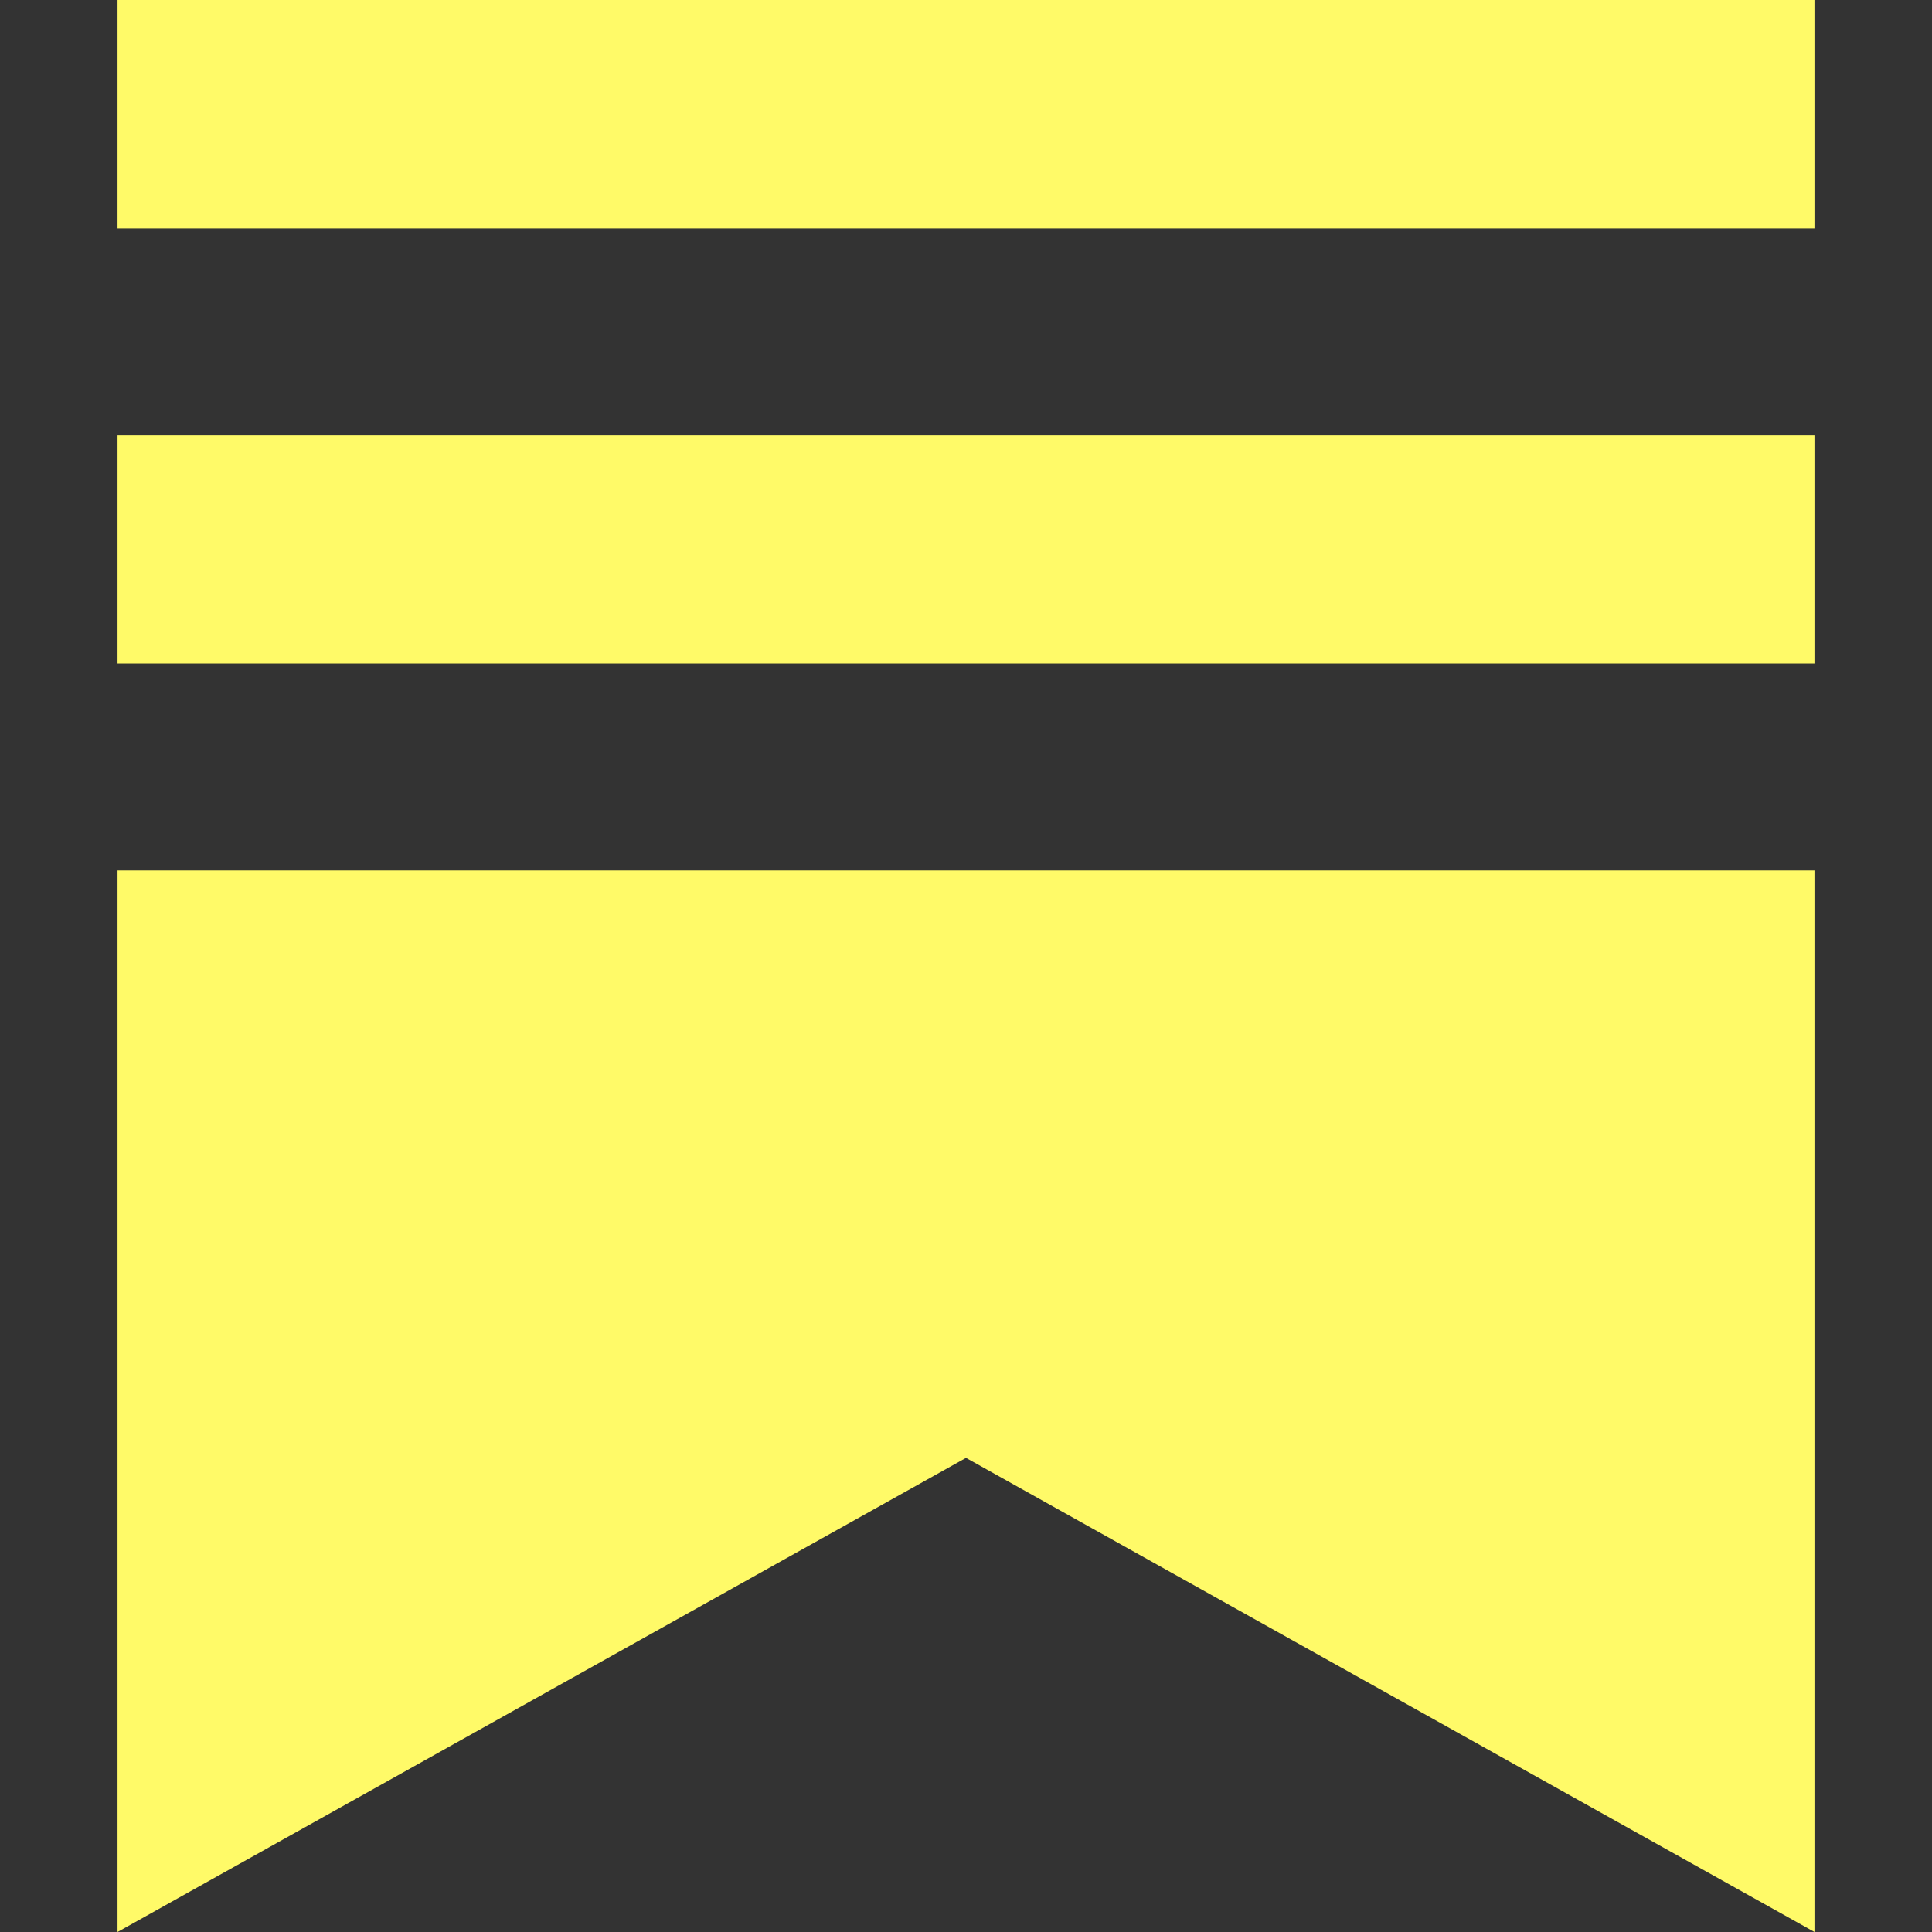 <svg role="img" viewBox="0 0 24 24" xmlns="http://www.w3.org/2000/svg" id="Substack" height="24" width="24">
  <rect x="0" y="0" width="24" height="24" fill="#333333" stroke="none"/>
  <path
    d="M22.539 8.242H1.46V5.406h21.08v2.836zM1.46 10.812V24L12 18.11 22.54 24V10.812H1.46zM22.54 0H1.46v2.836h21.08V0z"
    fill="#fffa68" stroke-width="1"></path>
</svg>